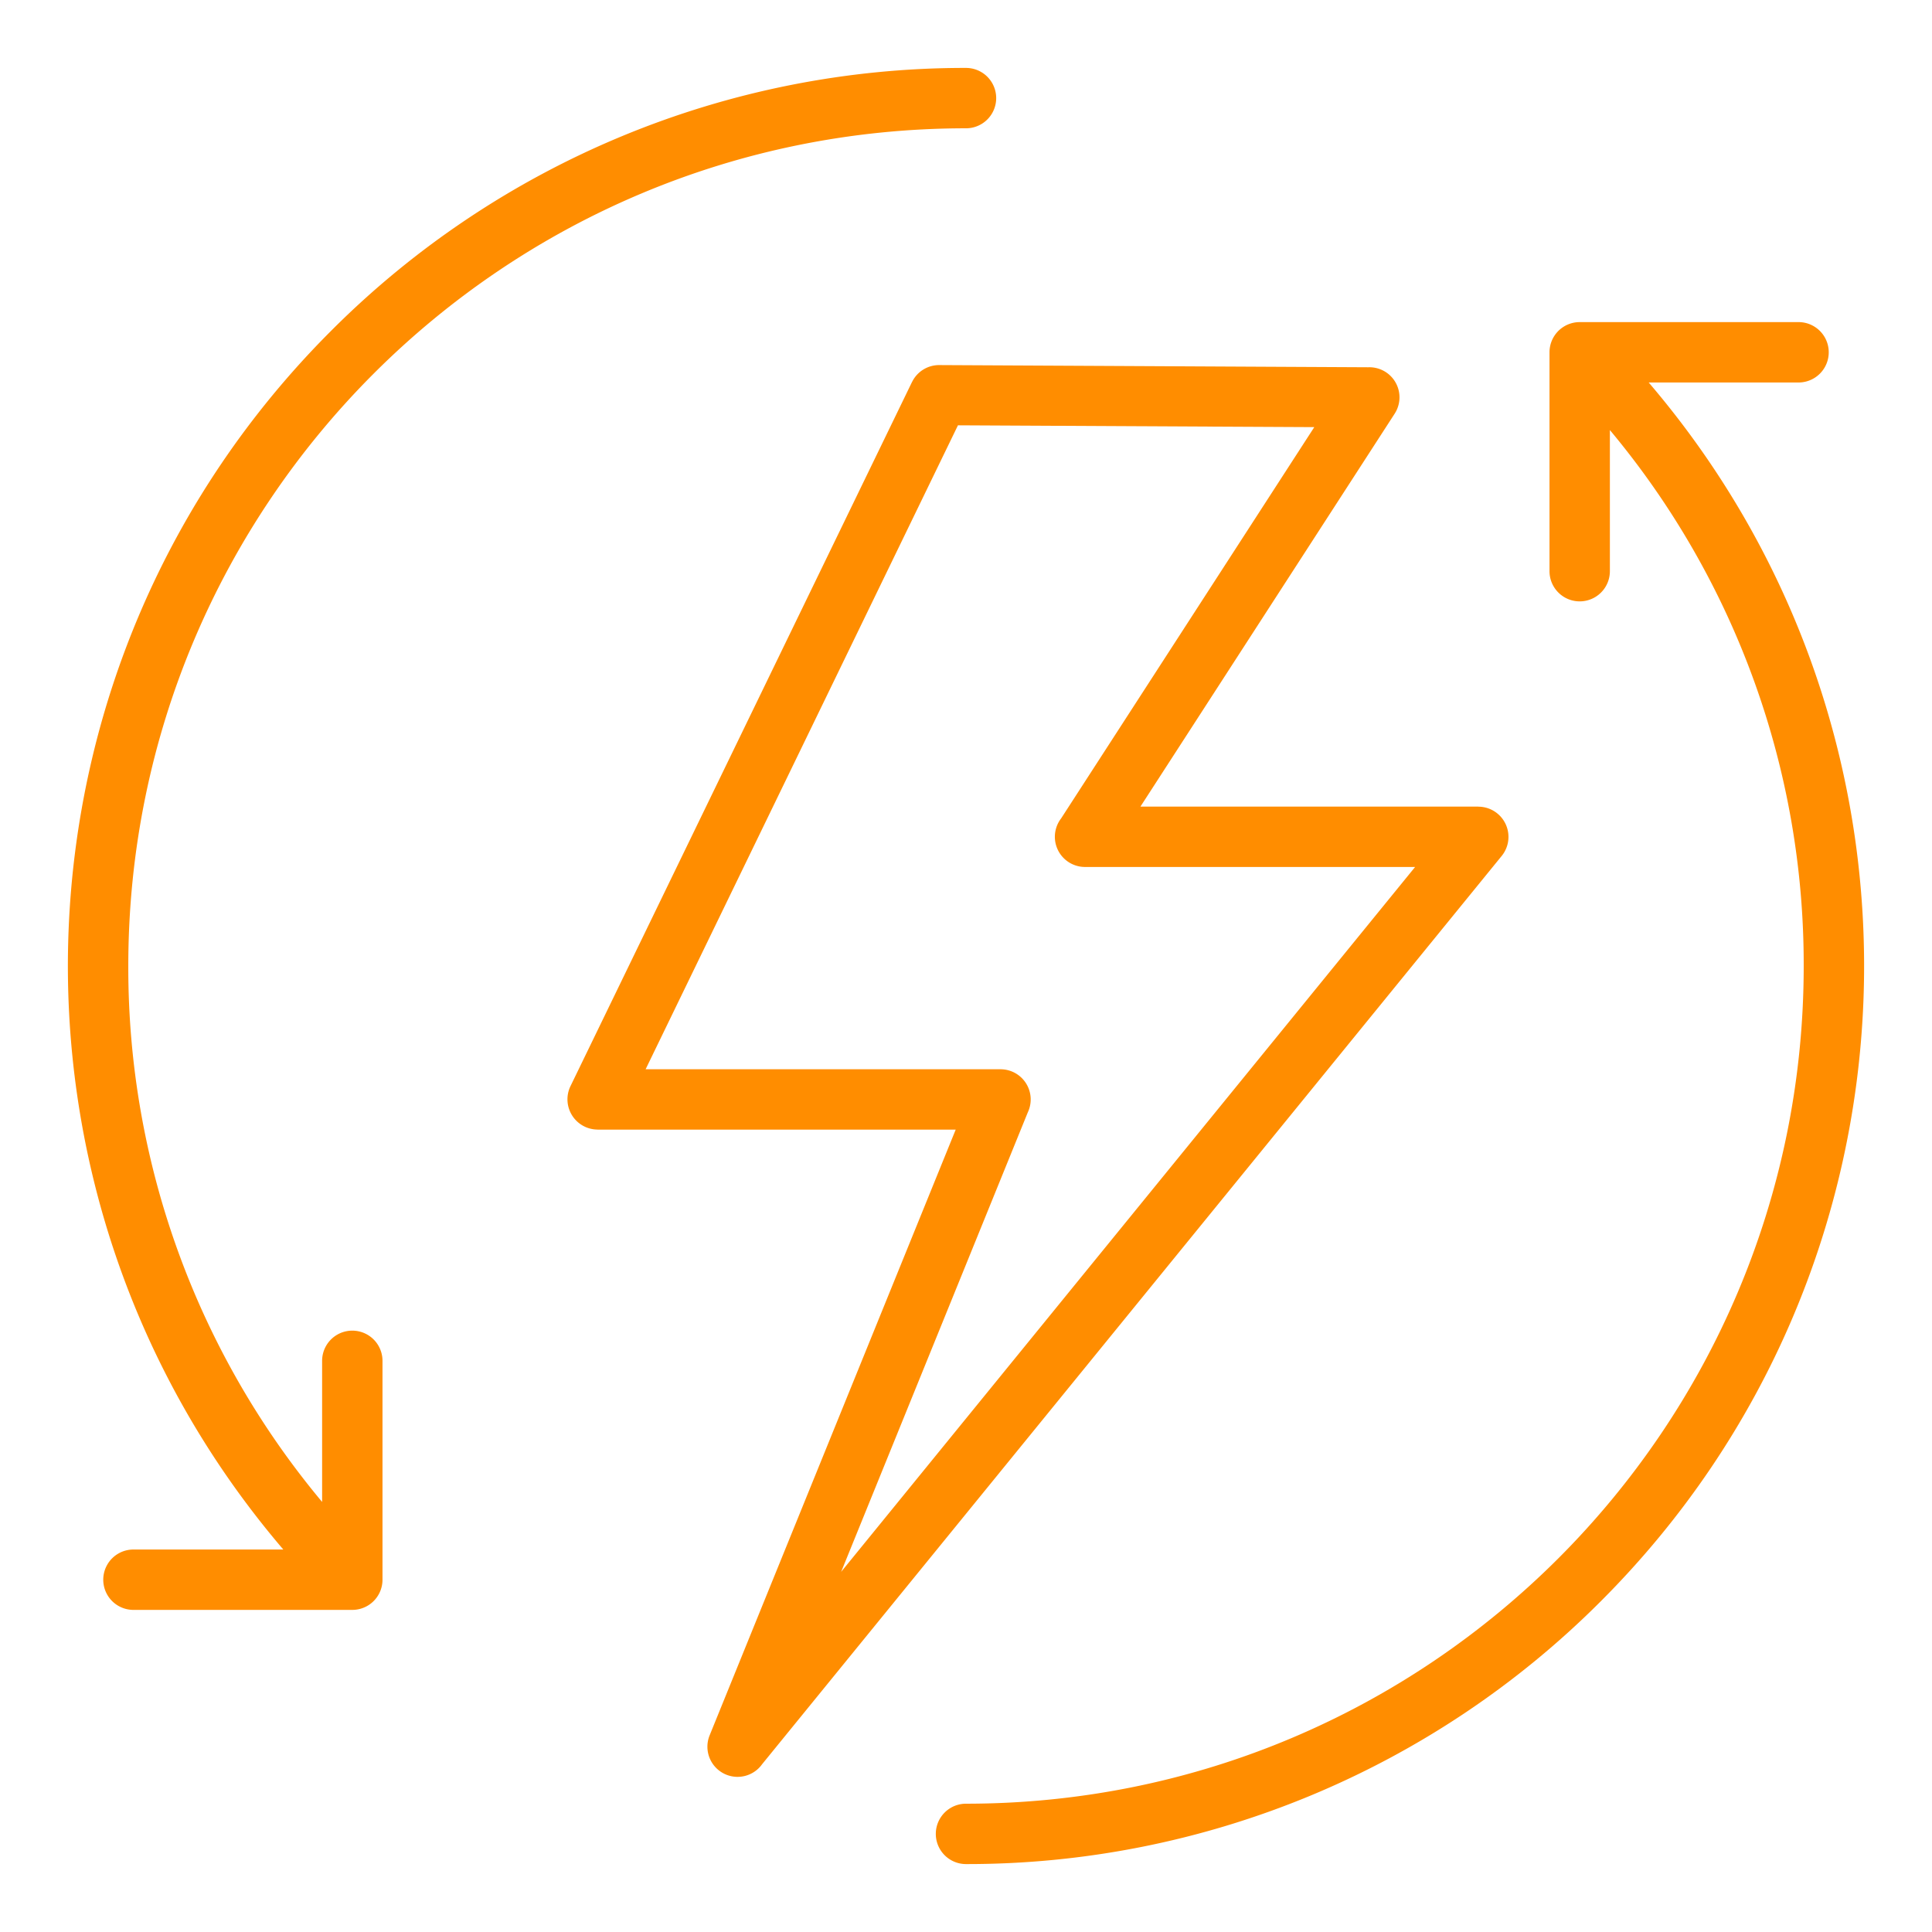 <svg xmlns="http://www.w3.org/2000/svg" version="1.1" xmlns:xlink="http://www.w3.org/1999/xlink" width="512" height="512" x="0" y="0" viewBox="0 0 512 512" style="enable-background:new 0 0 512 512" xml:space="preserve" class=""><g><path fill-rule="evenodd" d="M171.094 283.366h94.05a8 8 0 0 1 7.248 11.389l-49.479 121.8 152.108-186.8h-87.465a7.994 7.994 0 0 1-6.35-12.866L348.3 113.194l-94.434-.481zM411.374 90a8 8 0 0 1 7.261-4.638h58a8 8 0 0 1 0 16H436.92c80.5 94.155 75.478 234.819-12.629 322.926A237.259 237.259 0 0 1 256 494a8 8 0 0 1 0-16c122.609 0 222-99.391 222-222a220.73 220.73 0 0 0-51.365-142.03v37.4a8 8 0 0 1-16 0v-58a7.97 7.97 0 0 1 .739-3.37zM100.626 422a8 8 0 0 1-7.261 4.638h-58a8 8 0 0 1 0-16H75.08C-5.423 316.479-.4 175.816 87.709 87.709A237.259 237.259 0 0 1 256 18a8 8 0 0 1 0 16C133.391 34 34 133.391 34 256a220.73 220.73 0 0 0 51.365 142.03v-37.395a8 8 0 0 1 16 0v58a7.97 7.97 0 0 1-.739 3.362zm152.643-122.634h-94.925v-.018a8.017 8.017 0 0 1-7.188-11.451l90.529-186.647h.01a7.97 7.97 0 0 1 7.209-4.5l113.741.579a7.975 7.975 0 0 1 6.948 12.314l-67.362 104.108h89.588v.026a8.005 8.005 0 0 1 6.187 13.005l-196.028 240.74a7.991 7.991 0 0 1-13.921-7.629z" fill="#ff8d00" opacity="1" data-original="#000000" class=""></path></g></svg>